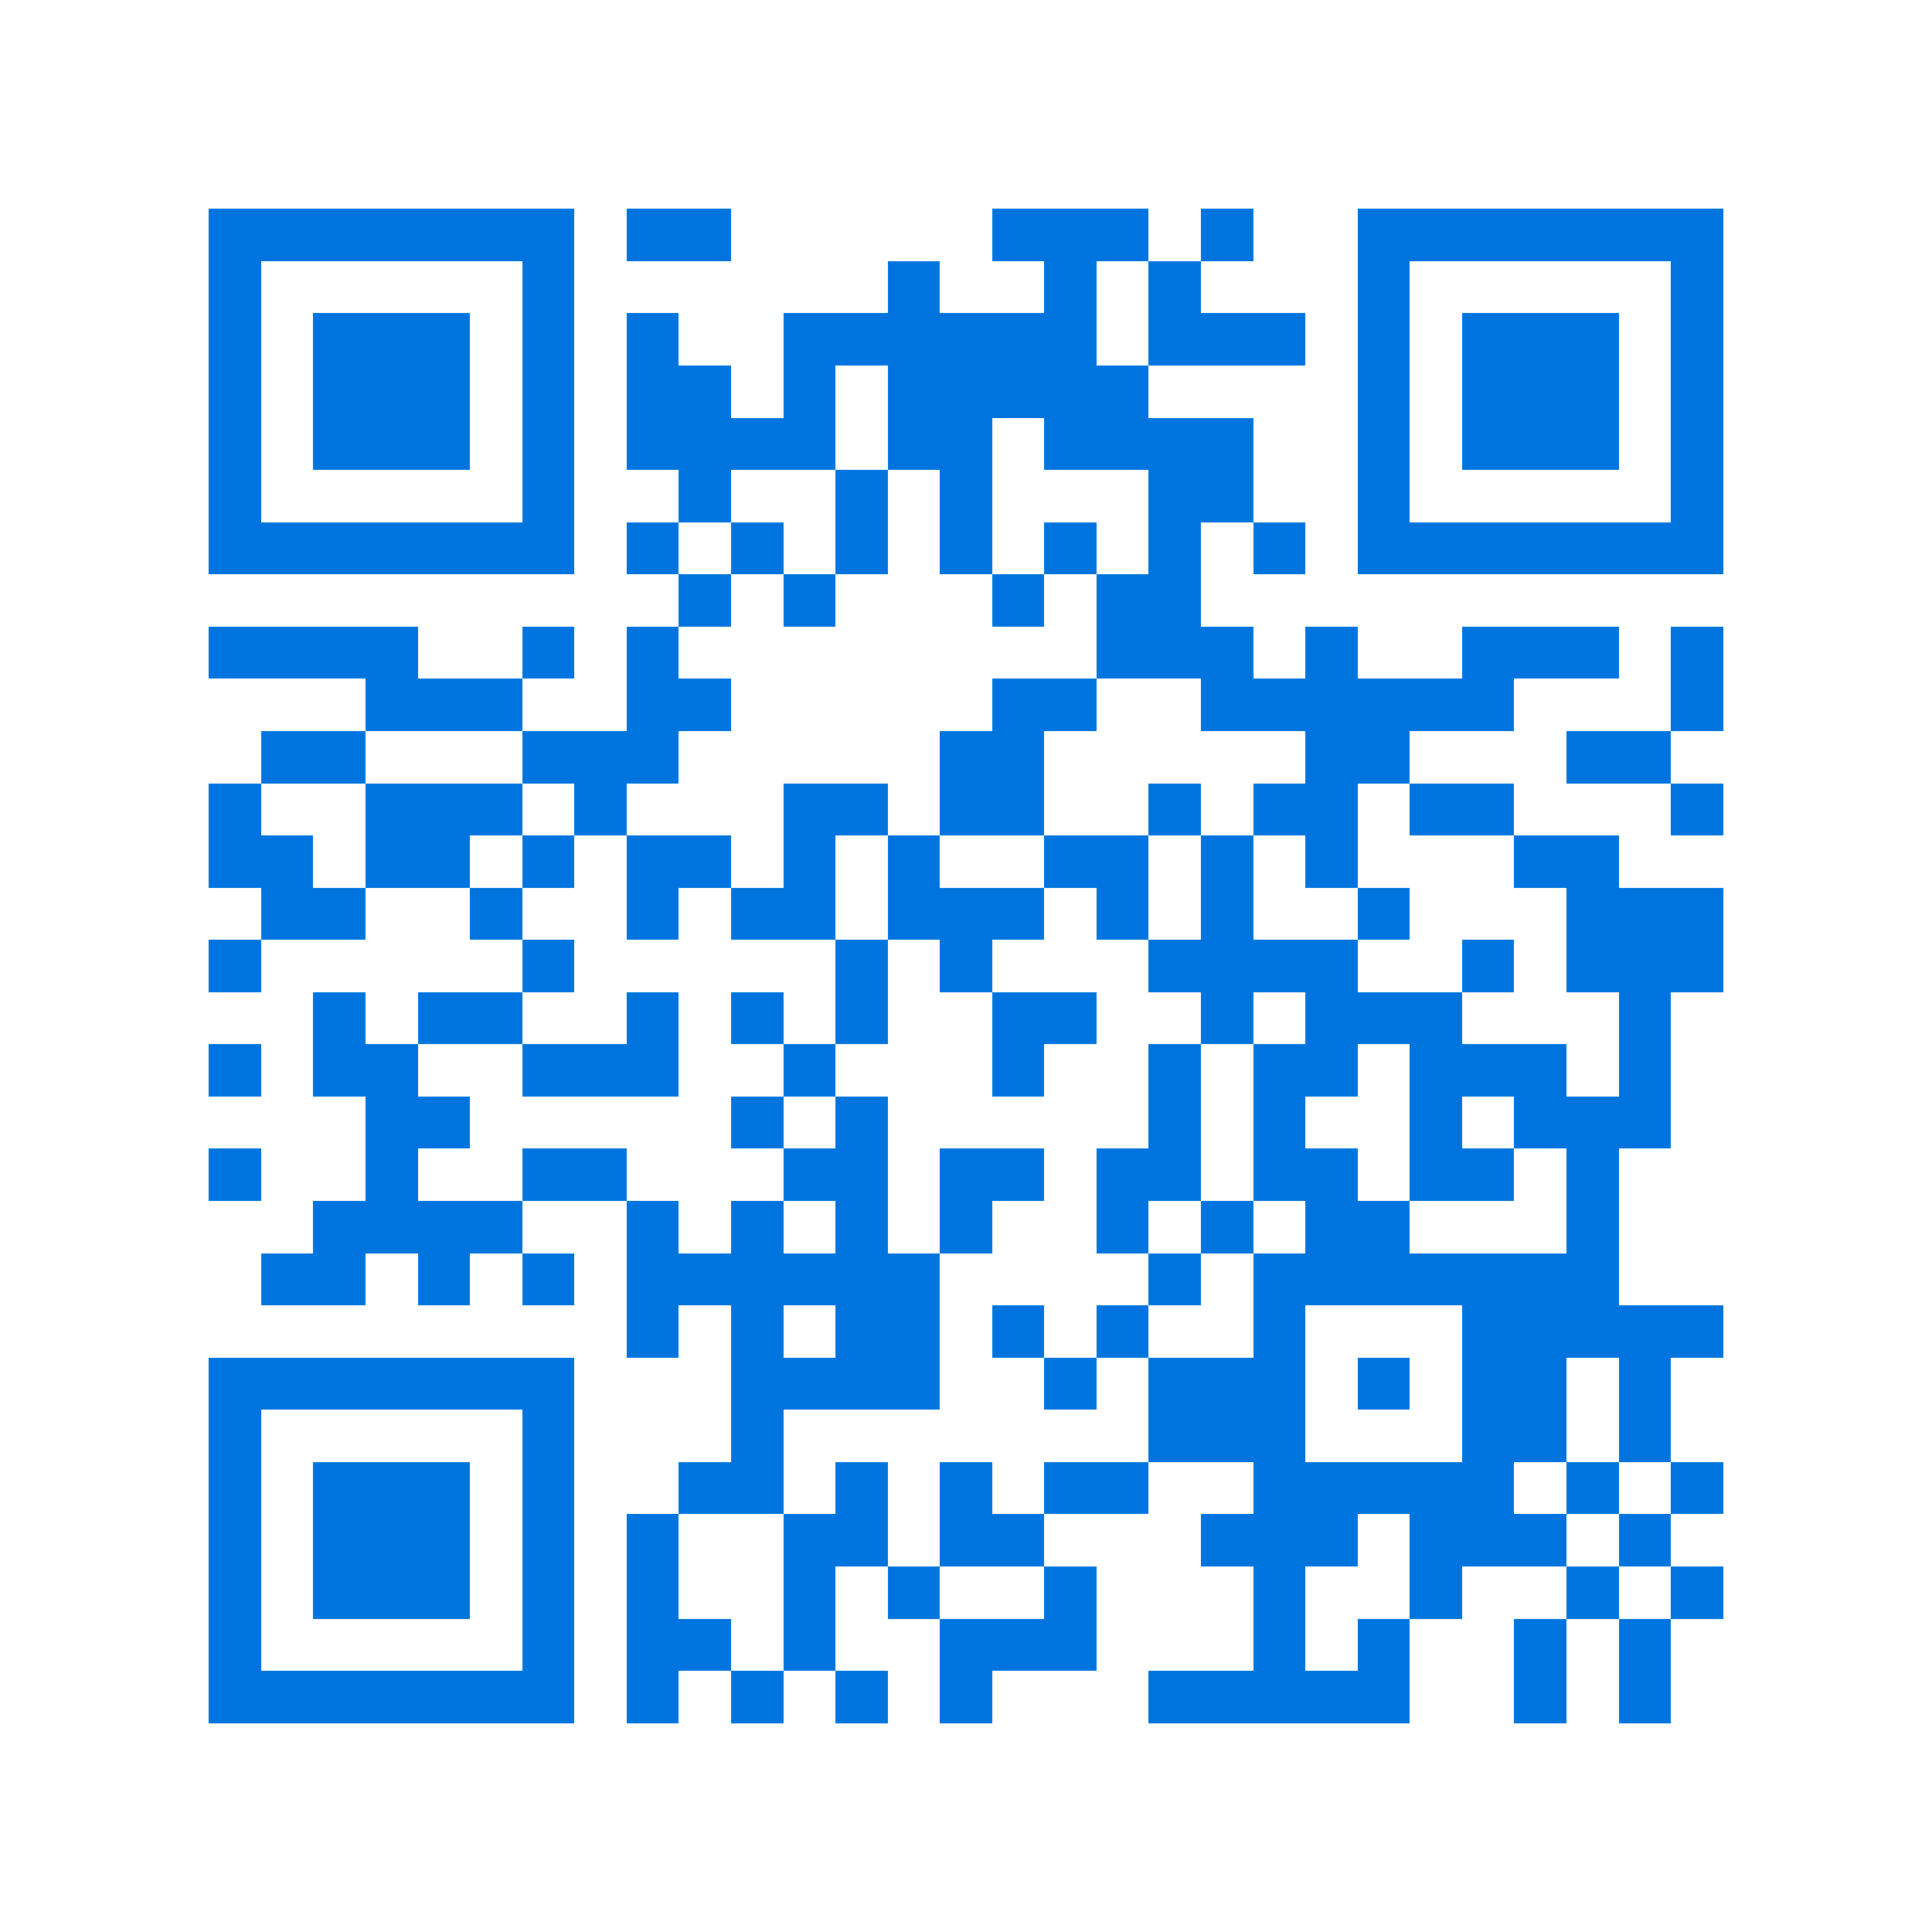 <svg xmlns="http://www.w3.org/2000/svg" viewBox="0 0 37 37" shape-rendering="crispEdges"><path fill="#ffffff" d="M0 0h37v37H0z"/><path stroke="#0074de" d="M4 4.5h7m1 0h2m5 0h3m1 0h1m2 0h7M4 5.5h1m5 0h1m6 0h1m2 0h1m1 0h1m3 0h1m5 0h1M4 6.5h1m1 0h3m1 0h1m1 0h1m2 0h6m1 0h3m1 0h1m1 0h3m1 0h1M4 7.5h1m1 0h3m1 0h1m1 0h2m1 0h1m1 0h5m4 0h1m1 0h3m1 0h1M4 8.5h1m1 0h3m1 0h1m1 0h4m1 0h2m1 0h4m2 0h1m1 0h3m1 0h1M4 9.5h1m5 0h1m2 0h1m2 0h1m1 0h1m3 0h2m2 0h1m5 0h1M4 10.5h7m1 0h1m1 0h1m1 0h1m1 0h1m1 0h1m1 0h1m1 0h1m1 0h7M13 11.5h1m1 0h1m3 0h1m1 0h2M4 12.5h4m2 0h1m1 0h1m8 0h3m1 0h1m2 0h3m1 0h1M7 13.5h3m2 0h2m5 0h2m2 0h6m3 0h1M5 14.5h2m3 0h3m5 0h2m5 0h2m3 0h2M4 15.5h1m2 0h3m1 0h1m3 0h2m1 0h2m2 0h1m1 0h2m1 0h2m3 0h1M4 16.5h2m1 0h2m1 0h1m1 0h2m1 0h1m1 0h1m2 0h2m1 0h1m1 0h1m3 0h2M5 17.5h2m2 0h1m2 0h1m1 0h2m1 0h3m1 0h1m1 0h1m2 0h1m3 0h3M4 18.5h1m5 0h1m5 0h1m1 0h1m3 0h4m2 0h1m1 0h3M6 19.5h1m1 0h2m2 0h1m1 0h1m1 0h1m2 0h2m2 0h1m1 0h3m3 0h1M4 20.5h1m1 0h2m2 0h3m2 0h1m3 0h1m2 0h1m1 0h2m1 0h3m1 0h1M7 21.5h2m5 0h1m1 0h1m5 0h1m1 0h1m2 0h1m1 0h3M4 22.5h1m2 0h1m2 0h2m3 0h2m1 0h2m1 0h2m1 0h2m1 0h2m1 0h1M6 23.5h4m2 0h1m1 0h1m1 0h1m1 0h1m2 0h1m1 0h1m1 0h2m3 0h1M5 24.5h2m1 0h1m1 0h1m1 0h6m4 0h1m1 0h7M12 25.5h1m1 0h1m1 0h2m1 0h1m1 0h1m2 0h1m3 0h5M4 26.5h7m3 0h4m2 0h1m1 0h3m1 0h1m1 0h2m1 0h1M4 27.5h1m5 0h1m3 0h1m7 0h3m3 0h2m1 0h1M4 28.5h1m1 0h3m1 0h1m2 0h2m1 0h1m1 0h1m1 0h2m2 0h5m1 0h1m1 0h1M4 29.5h1m1 0h3m1 0h1m1 0h1m2 0h2m1 0h2m3 0h3m1 0h3m1 0h1M4 30.5h1m1 0h3m1 0h1m1 0h1m2 0h1m1 0h1m2 0h1m3 0h1m2 0h1m2 0h1m1 0h1M4 31.5h1m5 0h1m1 0h2m1 0h1m2 0h3m3 0h1m1 0h1m2 0h1m1 0h1M4 32.5h7m1 0h1m1 0h1m1 0h1m1 0h1m3 0h5m2 0h1m1 0h1"/></svg>
